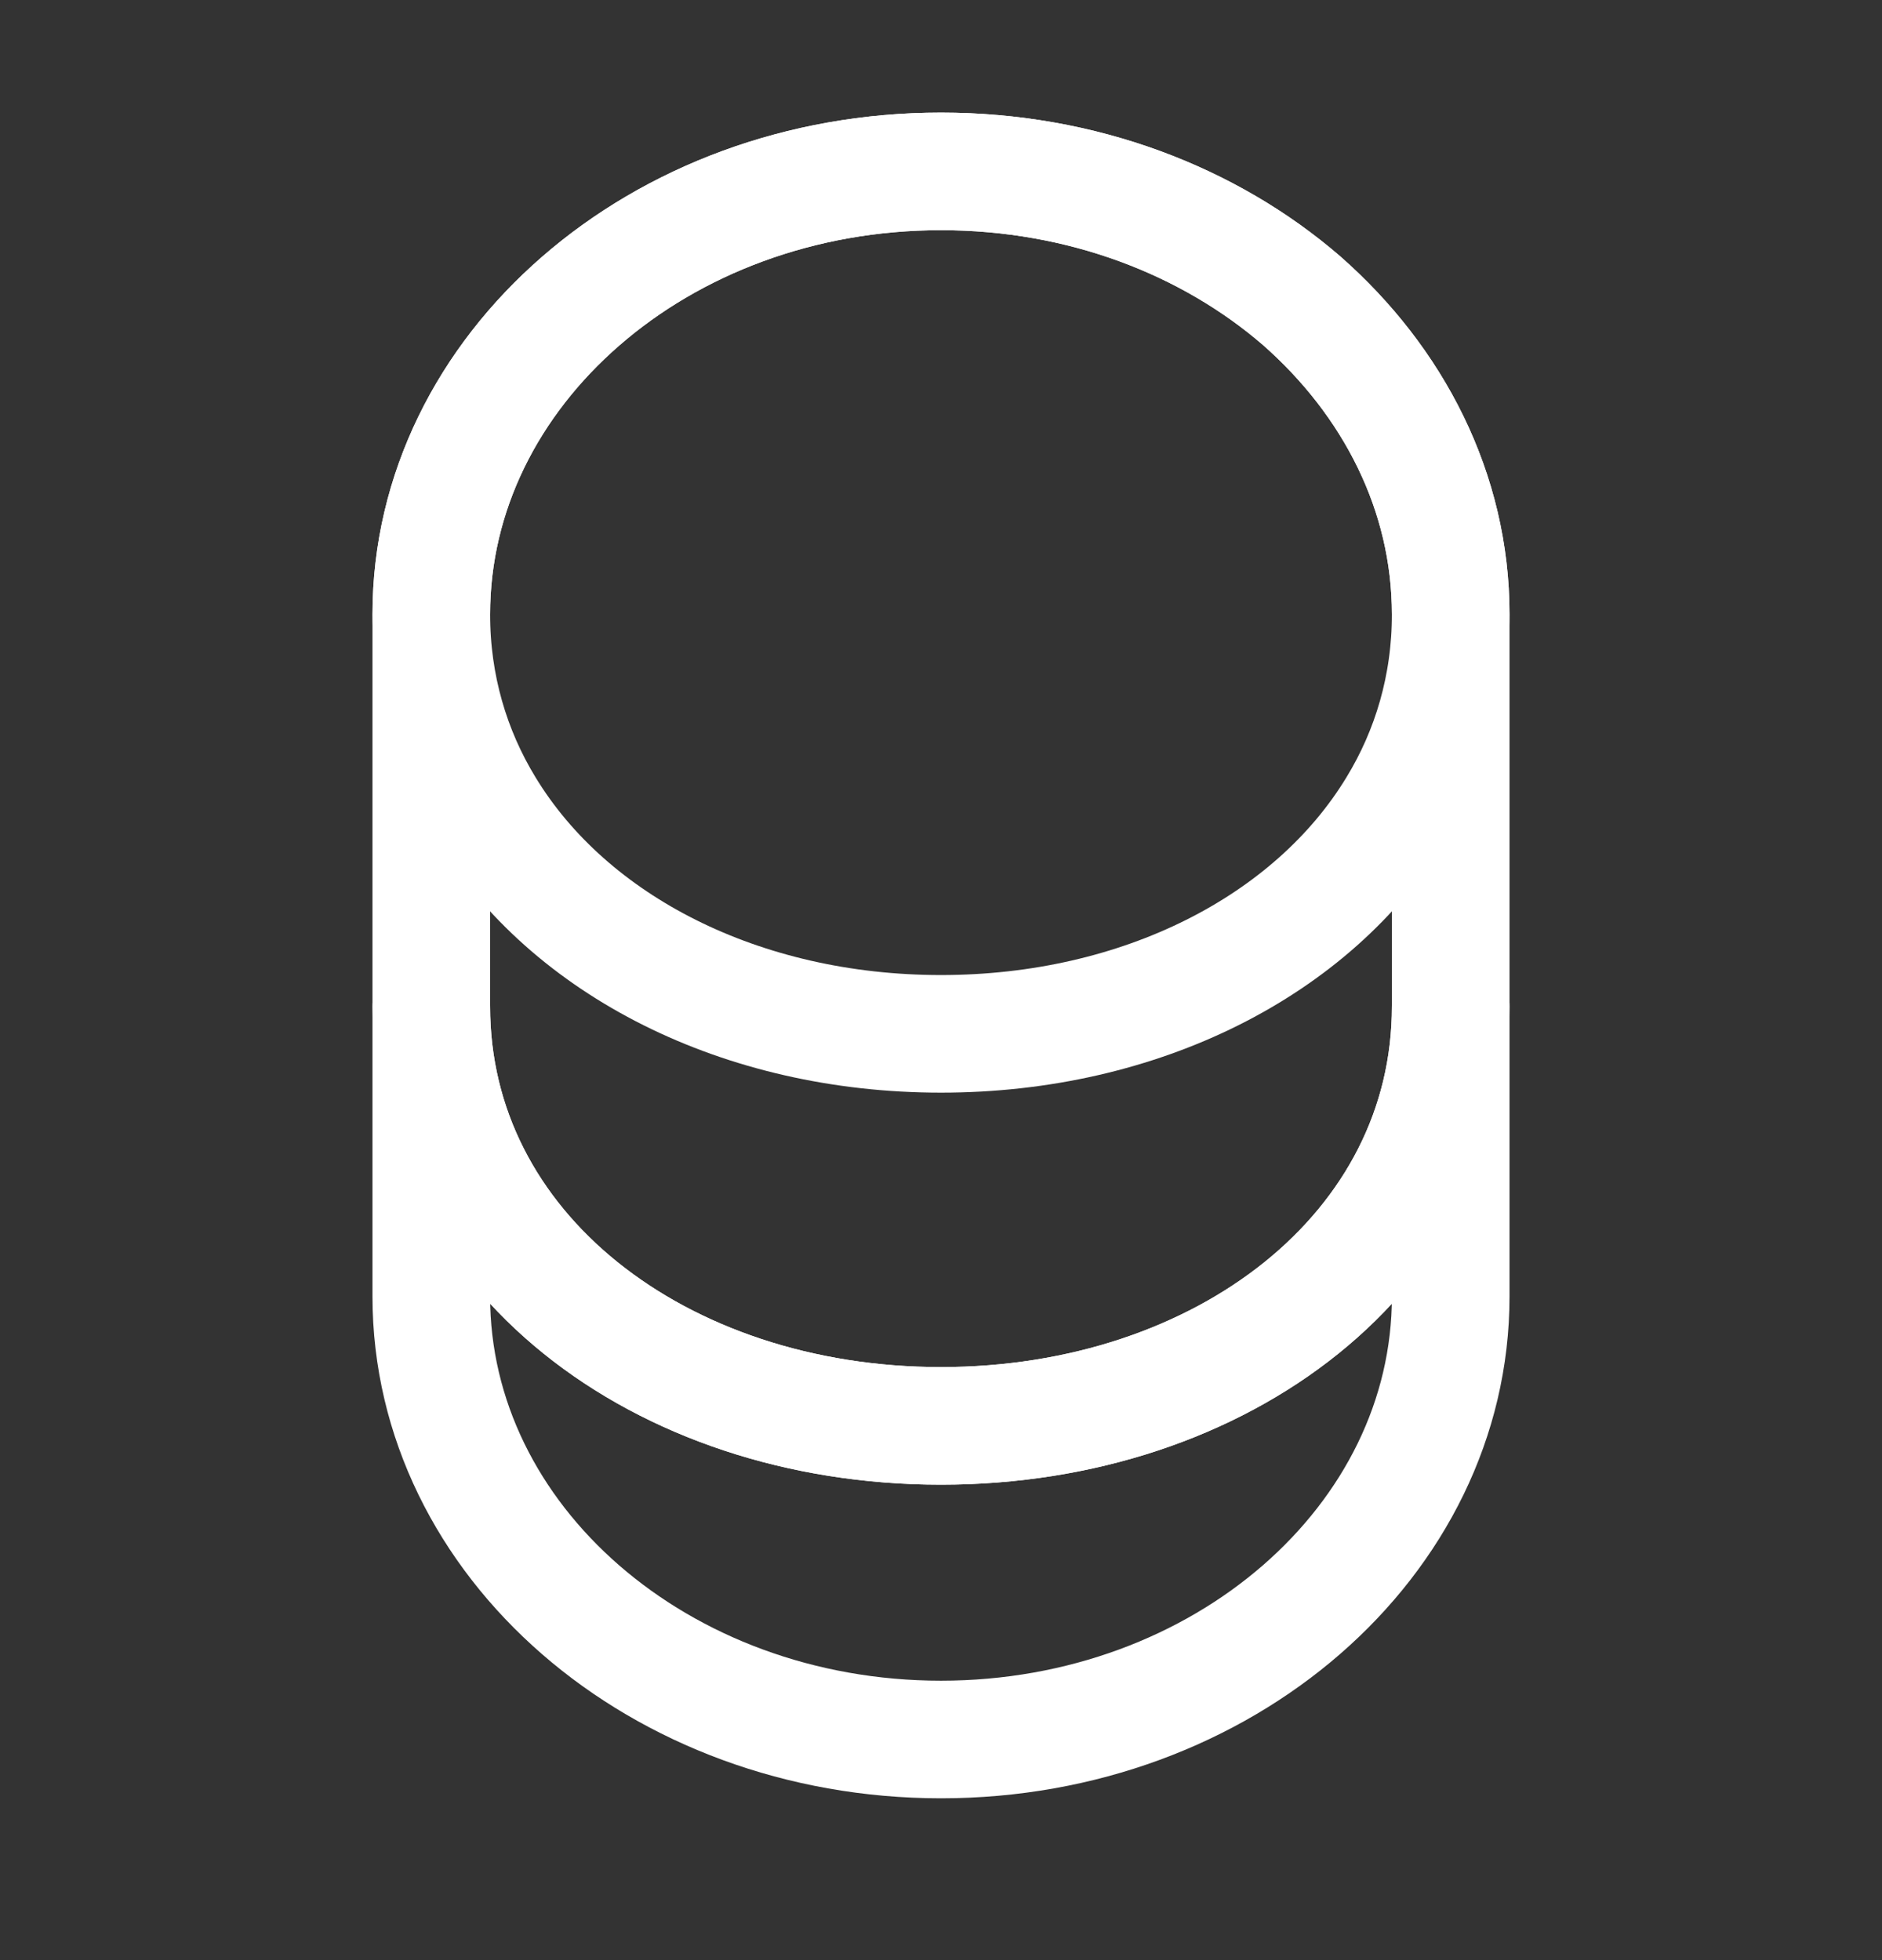 <svg width="24" height="25" viewBox="0 0 24 25" fill="none" xmlns="http://www.w3.org/2000/svg">
<rect x="0" y="0" width="24" height="25" fill="#333333" stroke="none"/>
<path d="M18.5 12.836V16.536C18.5 19.656 15.59 22.186 12 22.186C8.41 22.186 5.5 19.656 5.5 16.536V12.836C5.5 15.956 8.41 18.186 12 18.186C15.59 18.186 18.5 15.956 18.5 12.836Z" stroke="white" stroke-width="1.5" stroke-linecap="round" stroke-linejoin="round"/>
<path d="M18.5 7.836C18.5 8.746 18.25 9.586 17.81 10.306C16.74 12.066 14.54 13.186 12 13.186C9.46 13.186 7.26 12.066 6.19 10.306C5.75 9.586 5.5 8.746 5.5 7.836C5.5 6.276 6.23 4.866 7.4 3.846C8.58 2.816 10.2 2.186 12 2.186C13.8 2.186 15.42 2.816 16.6 3.836C17.77 4.866 18.5 6.276 18.5 7.836Z" stroke="white" stroke-width="1.5" stroke-linecap="round" stroke-linejoin="round"/>
<path d="M18.5 7.836V12.836C18.5 15.956 15.59 18.186 12 18.186C8.41 18.186 5.5 15.956 5.5 12.836V7.836C5.5 4.716 8.41 2.186 12 2.186C13.8 2.186 15.42 2.816 16.6 3.836C17.77 4.866 18.5 6.276 18.5 7.836Z" stroke="white" stroke-width="1.5" stroke-linecap="round" stroke-linejoin="round"/>
</svg>

